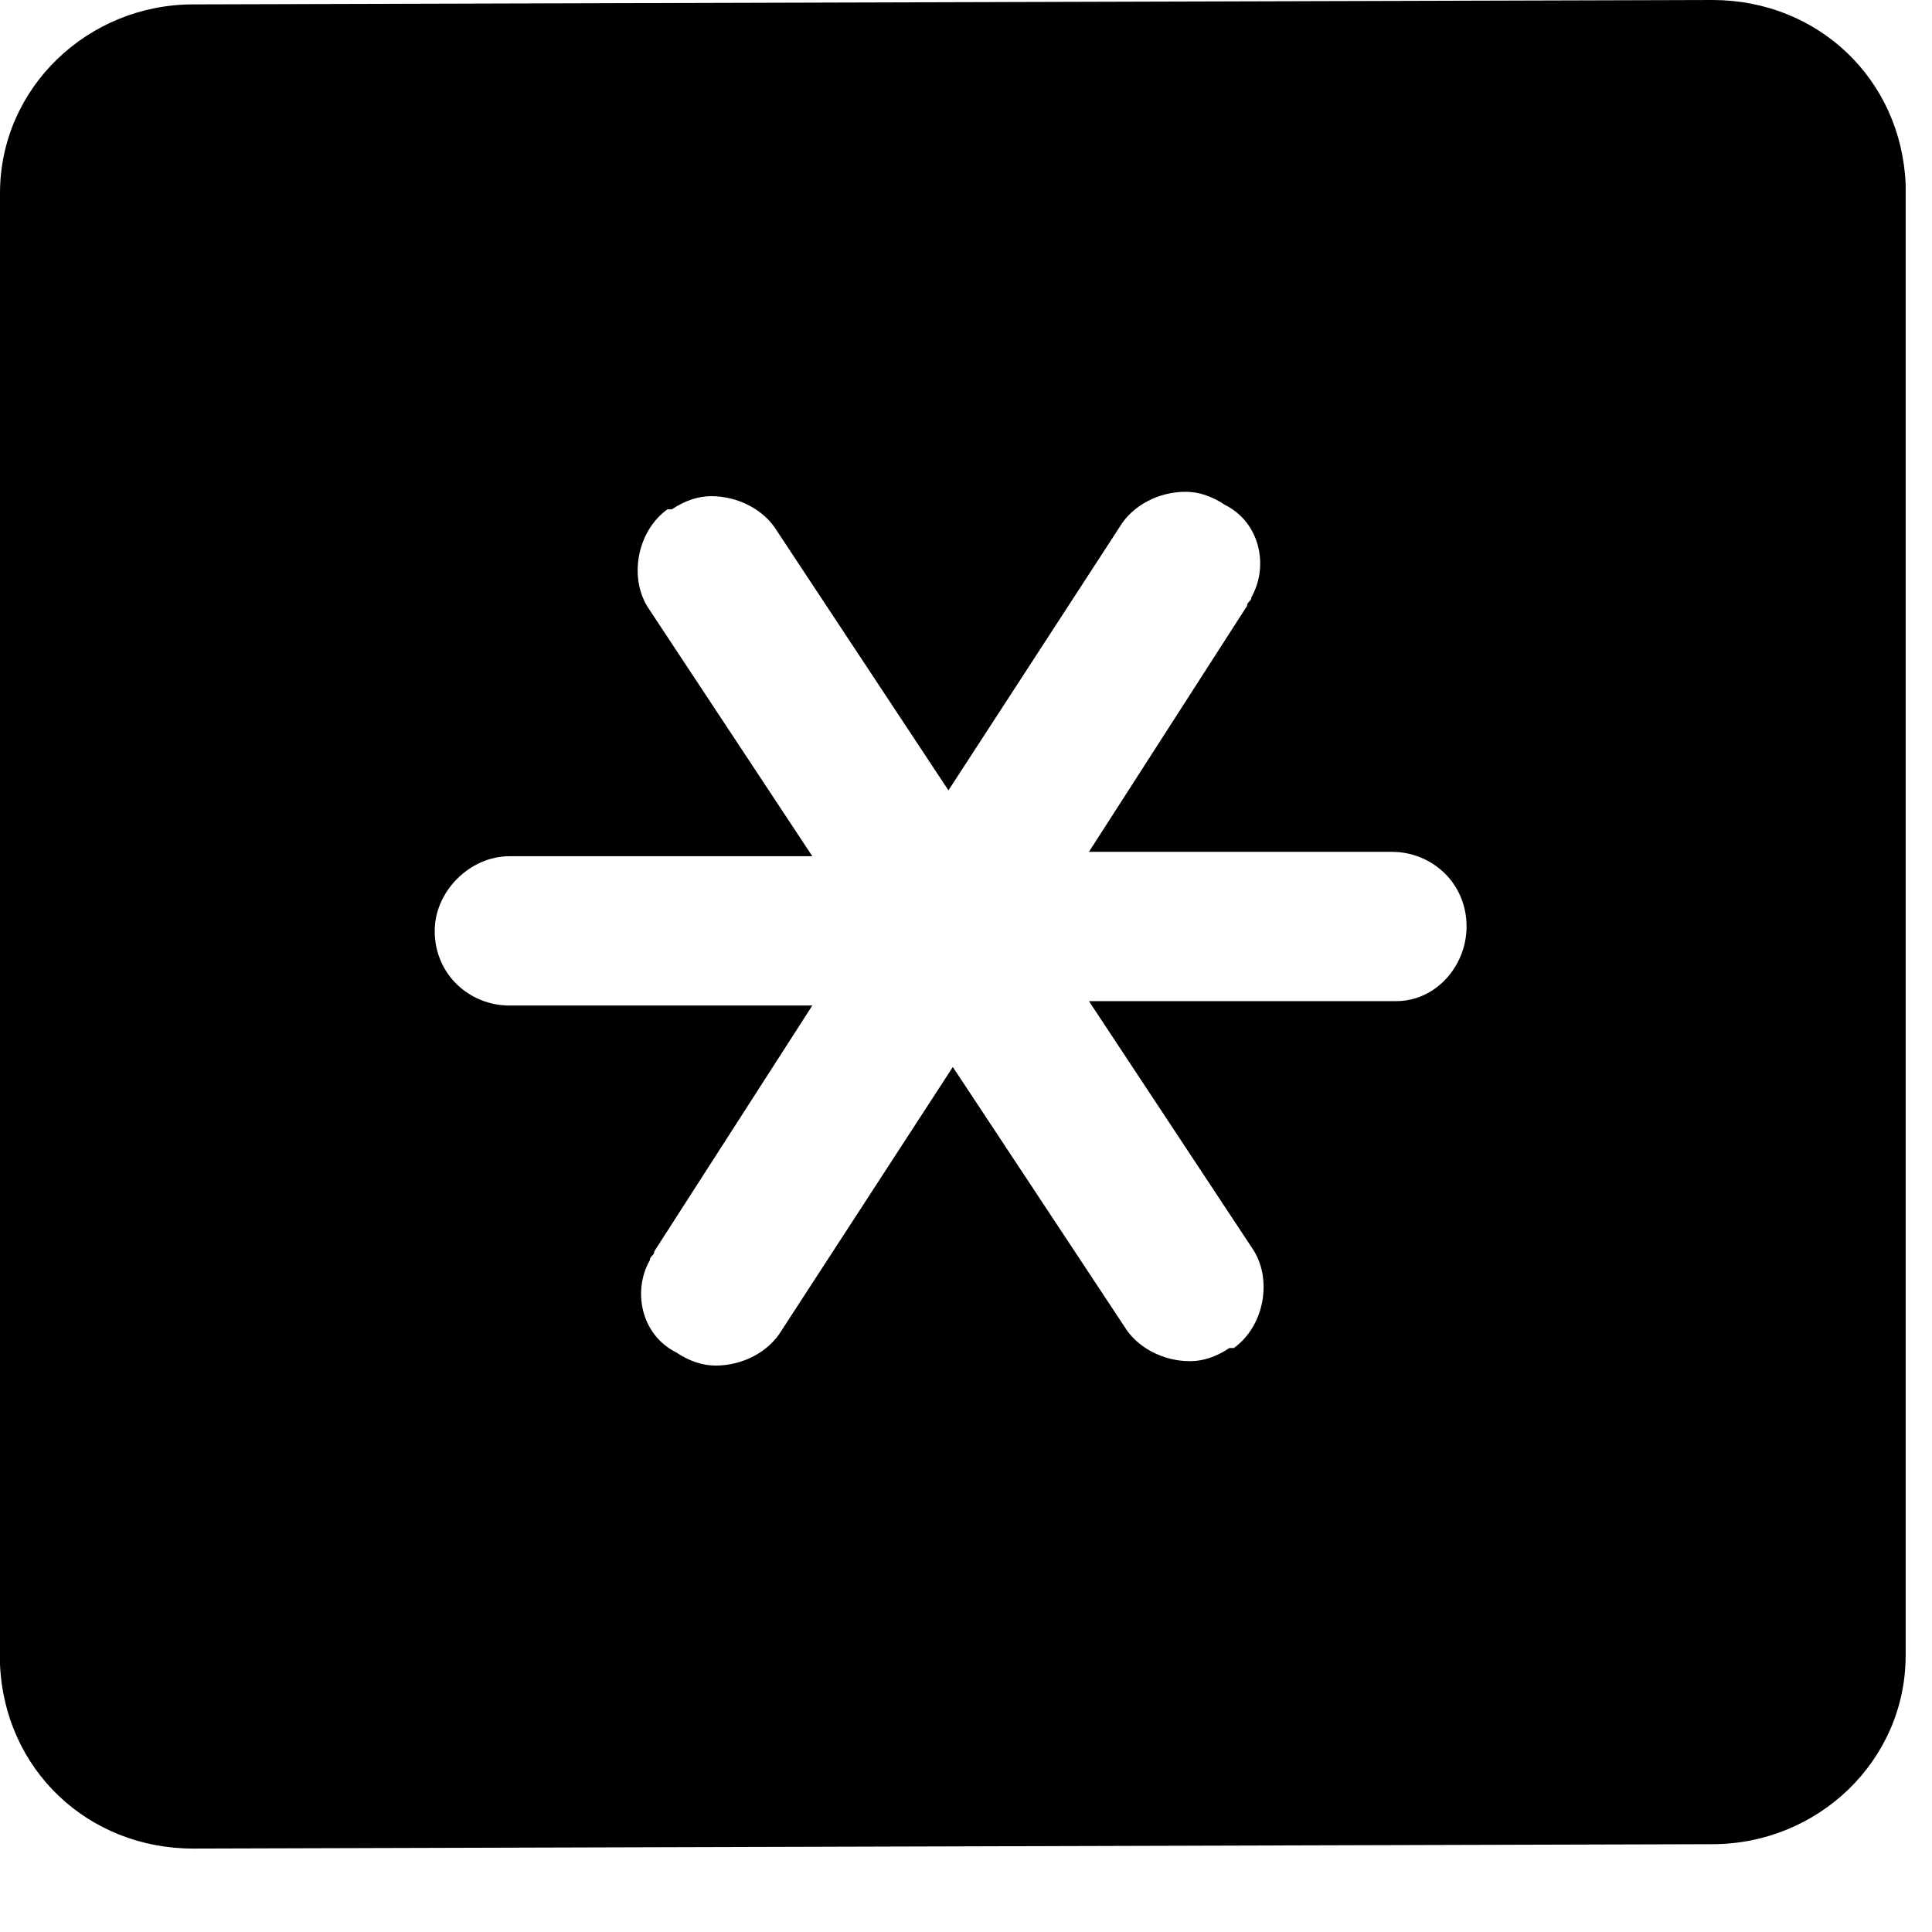 <?xml version="1.0" encoding="utf-8"?>
<svg version="1.1" xmlns="http://www.w3.org/2000/svg" xmlns:xlink="http://www.w3.org/1999/xlink"
	 viewBox="0 0 44 44" fill="none" xml:space="preserve">
<path style="fill:#000" d="M39,0L4.4,0.1C2,0.1,0,2,0,4.4c0,0,0,0,0,0v33.5c0.1,2.4,2,4.2,4.4,4.2L39,42c2.4,0,4.4-1.9,4.4-4.3
	c0,0,0,0,0,0V4.2C43.3,1.8,41.4,0,39,0z M31.7,22.8h-6.9l3.7,5.6c0.5,0.7,0.3,1.8-0.4,2.3c0,0,0,0-0.1,0c-0.3,0.2-0.6,0.3-0.9,0.3
	c-0.6,0-1.2-0.3-1.5-0.8l-3.9-5.9l-3.9,6c-0.3,0.5-0.9,0.8-1.5,0.8c-0.3,0-0.6-0.1-0.9-0.3c-0.8-0.4-1-1.4-0.6-2.1
	c0-0.1,0.1-0.1,0.1-0.2l3.6-5.6h-6.9c-0.9,0-1.7-0.7-1.7-1.7c0,0,0,0,0,0c0-0.9,0.8-1.7,1.7-1.7h6.9l-3.7-5.6
	c-0.5-0.7-0.3-1.8,0.4-2.3c0,0,0,0,0.1,0c0.3-0.2,0.6-0.3,0.9-0.3c0.6,0,1.2,0.3,1.5,0.8l3.9,5.9l3.9-6c0.3-0.5,0.9-0.8,1.5-0.8
	c0.3,0,0.6,0.1,0.9,0.3c0.8,0.4,1,1.4,0.6,2.1c0,0.1-0.1,0.1-0.1,0.2l-3.6,5.6h6.9c0.9,0,1.7,0.7,1.7,1.7c0,0,0,0,0,0
	c0,0.9-0.7,1.7-1.6,1.7C31.8,22.8,31.7,22.8,31.7,22.8z"/>
</svg>
